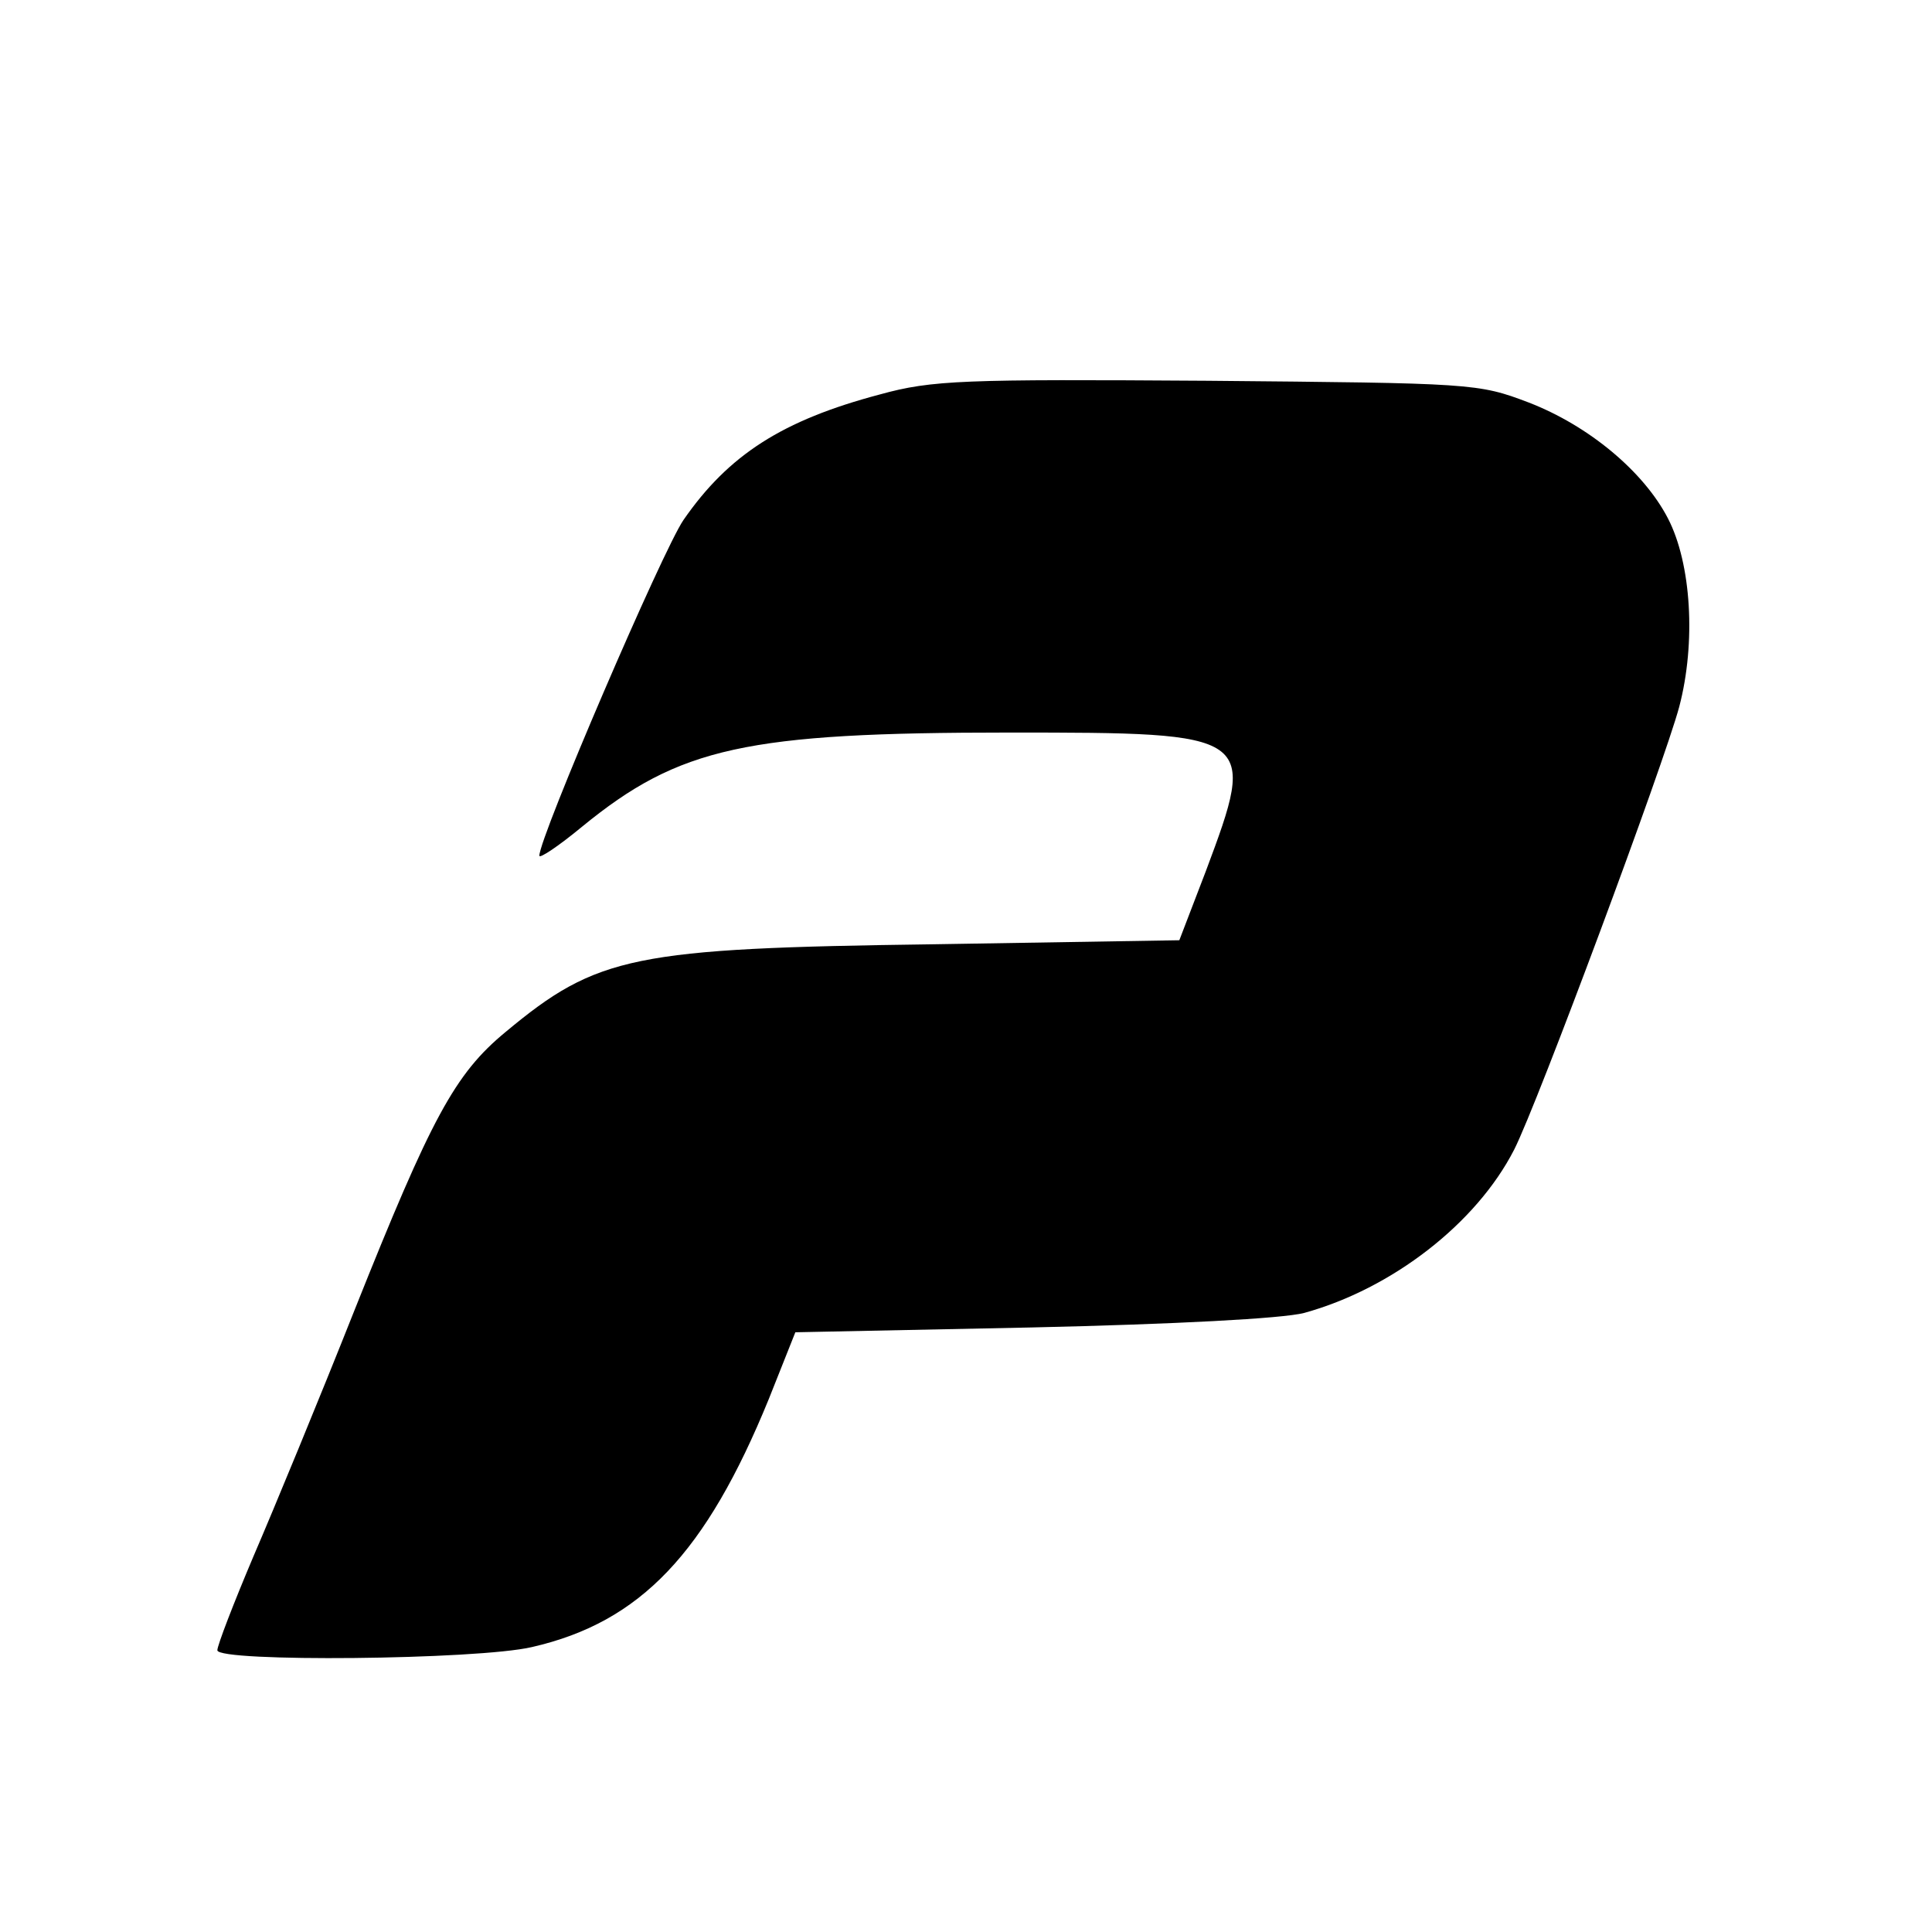 <?xml version="1.0" standalone="no"?>
<!DOCTYPE svg PUBLIC "-//W3C//DTD SVG 20010904//EN"
 "http://www.w3.org/TR/2001/REC-SVG-20010904/DTD/svg10.dtd">
<svg version="1.0" xmlns="http://www.w3.org/2000/svg"
 width="240pt" height="240pt" viewBox="0 0 240 240"
 preserveAspectRatio="xMidYMid meet">
<g transform="translate(0,240) scale(0.1,-0.1)"
fill="#000000" stroke="none">
<path d="M1093 1910 c-121 -32 -188 -75 -244 -156 -26 -38 -179 -394 -179
-417 0 -4 24 12 53 36 121 99 204 117 531 117 306 0 308 -1 244 -172 l-33 -86
-305 -5 c-373 -5 -418 -14 -532 -109 -63 -52 -92 -106 -187 -344 -44 -111
-101 -249 -126 -307 -25 -59 -45 -111 -45 -117 0 -15 323 -12 391 4 135 31
216 117 294 308 l33 83 294 6 c177 4 311 11 338 18 109 30 214 111 261 203 29
57 186 479 205 550 21 80 15 178 -14 234 -30 58 -98 115 -173 144 -63 24 -70
24 -399 27 -303 2 -342 1 -407 -17z"/>
</g>
</svg>

